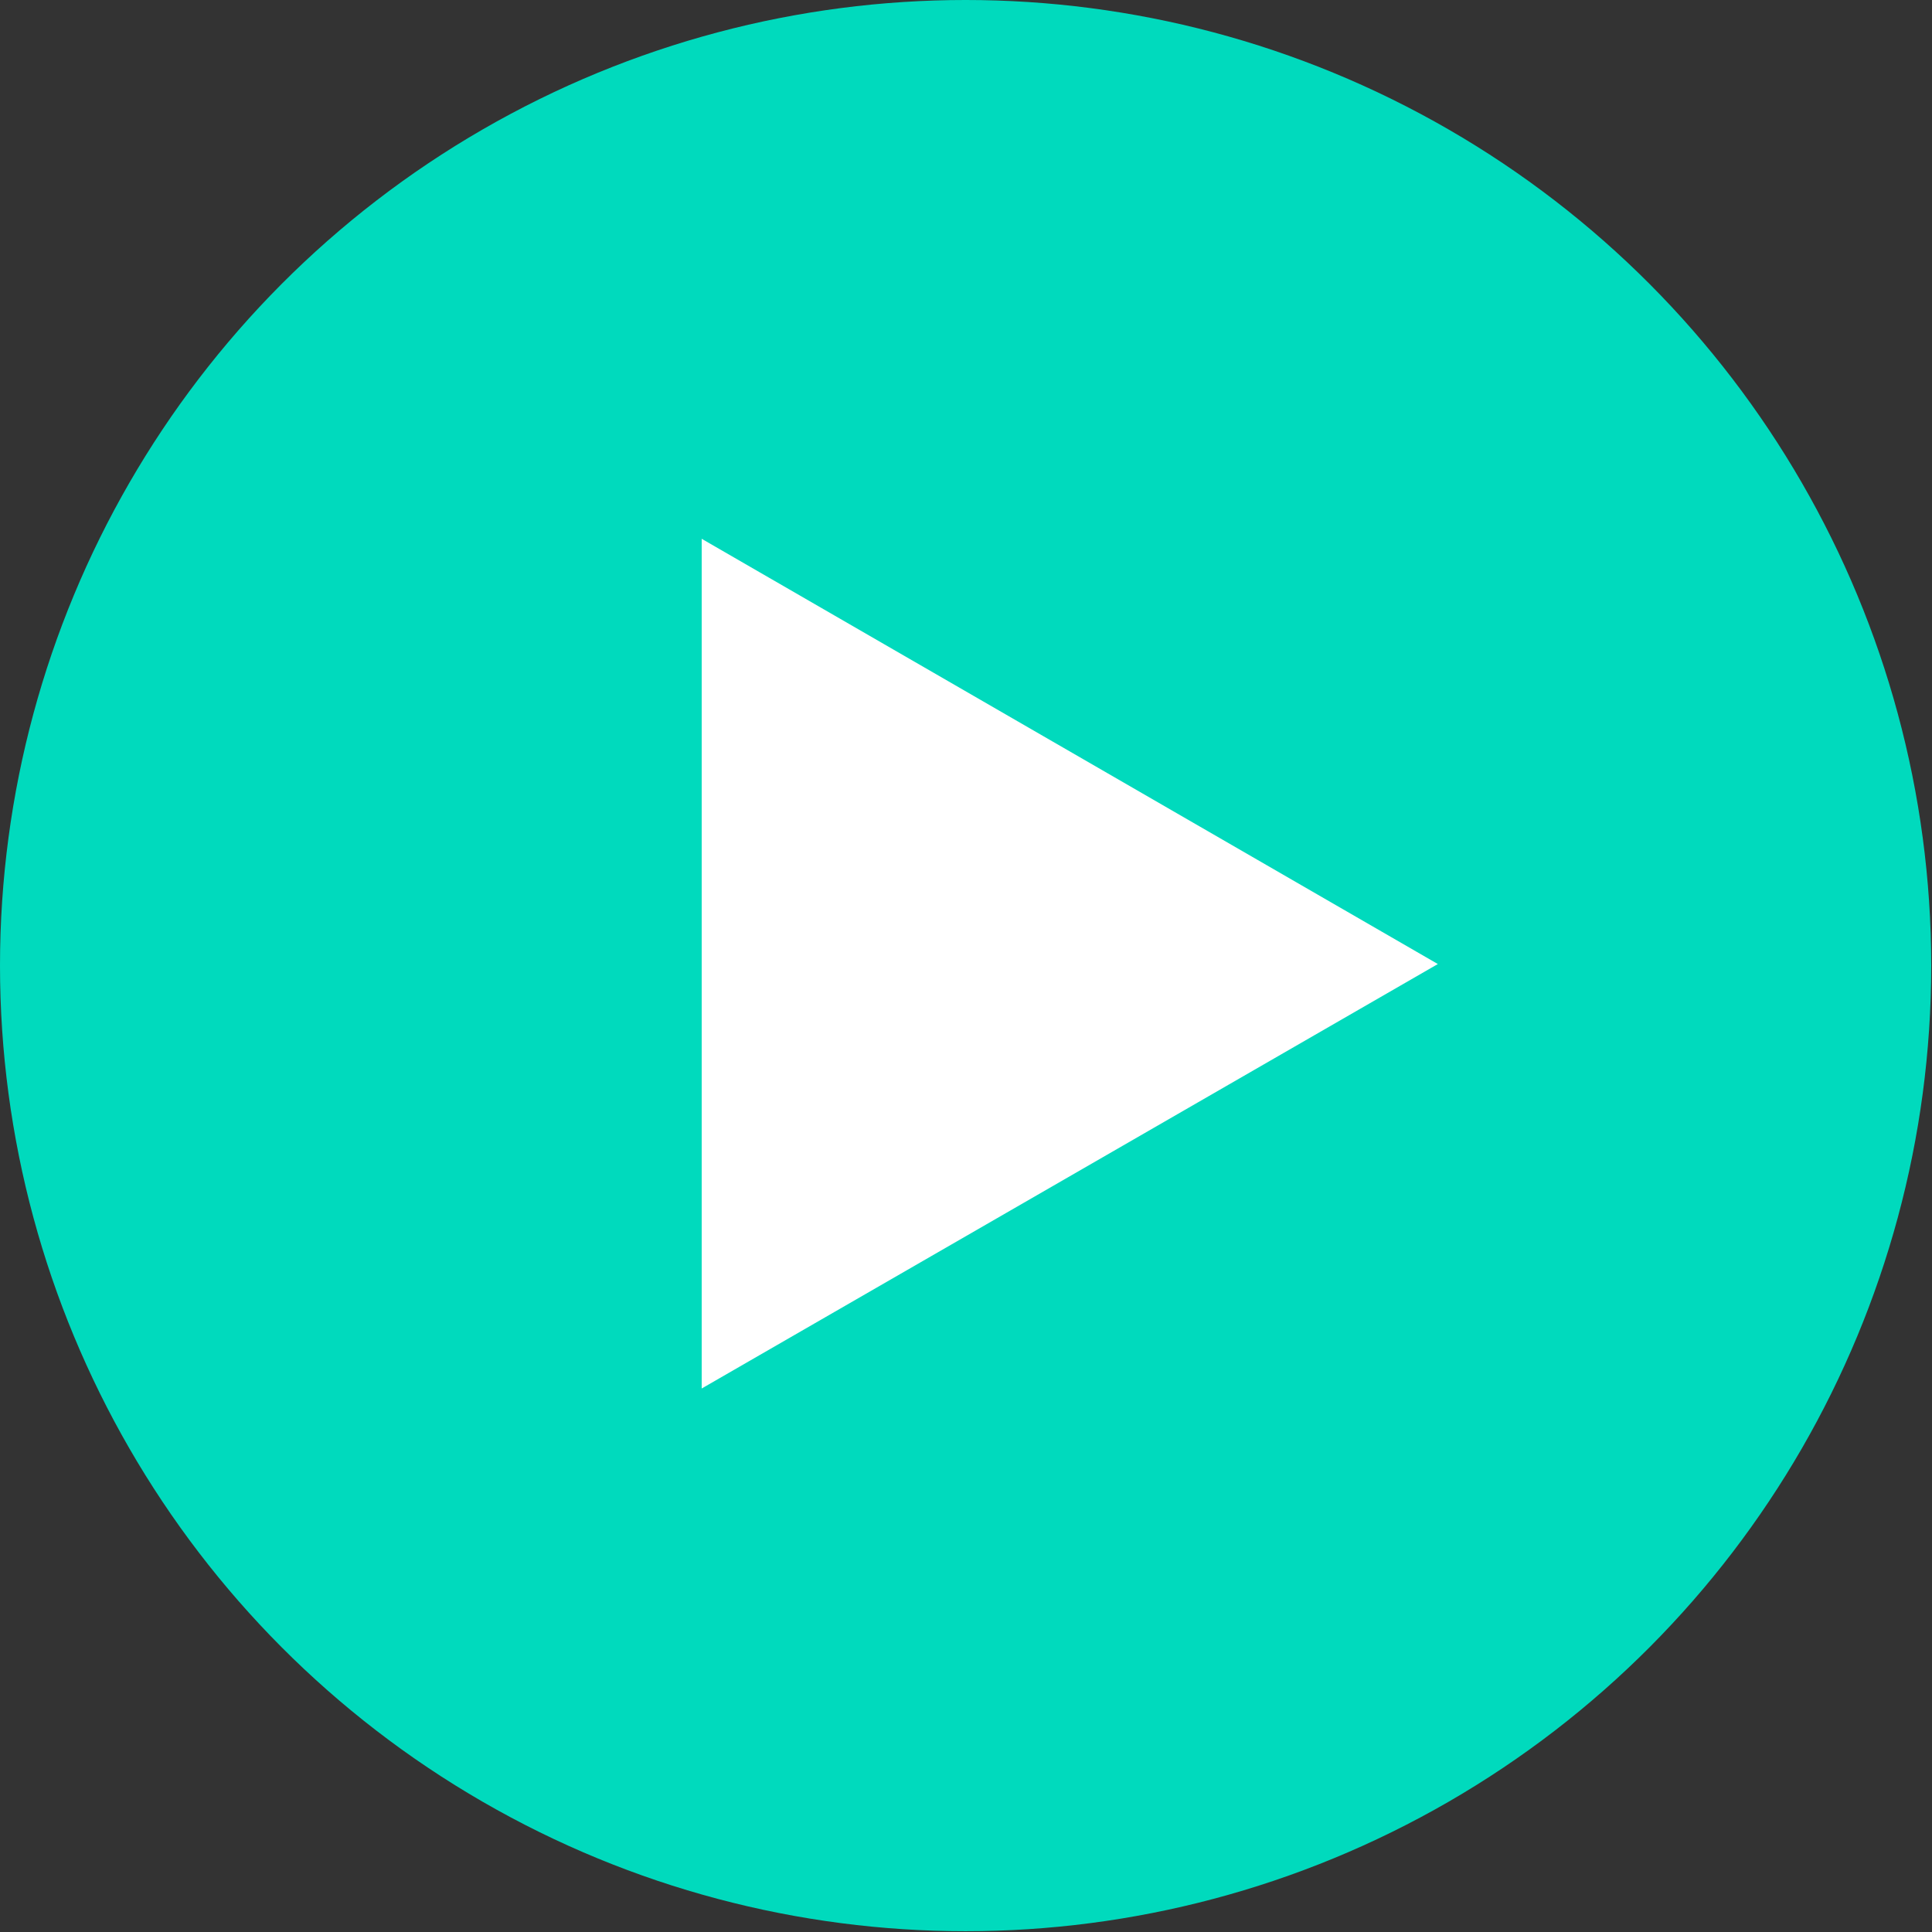 <?xml version="1.0" encoding="utf-8"?>
<!-- Generator: $$$/GeneralStr/196=Adobe Illustrator 27.6.0, SVG Export Plug-In . SVG Version: 6.00 Build 0)  -->
<svg version="1.1" id="Layer_2" xmlns="http://www.w3.org/2000/svg" xmlns:xlink="http://www.w3.org/1999/xlink" x="0px" y="0px"
	 viewBox="0 0 246.7 246.7" style="enable-background:new 0 0 246.7 246.7;" xml:space="preserve">
<rect x="0" y="0" width="246.7" height="246.7" fill="#333333" stroke="none"/>
<style type="text/css">
	.st0{fill:#00DABD;enable-background:new    ;}
	.st1{fill:#FFFFFF;}
</style>
<g id="Layer_1-2">
	<g>
		<circle class="st0" cx="123.3" cy="123.3" r="123.3"/>
		<polygon class="st1" points="183.6,123.1 89.6,68.8 89.6,177.3 		"/>
	</g>
</g>
</svg>
